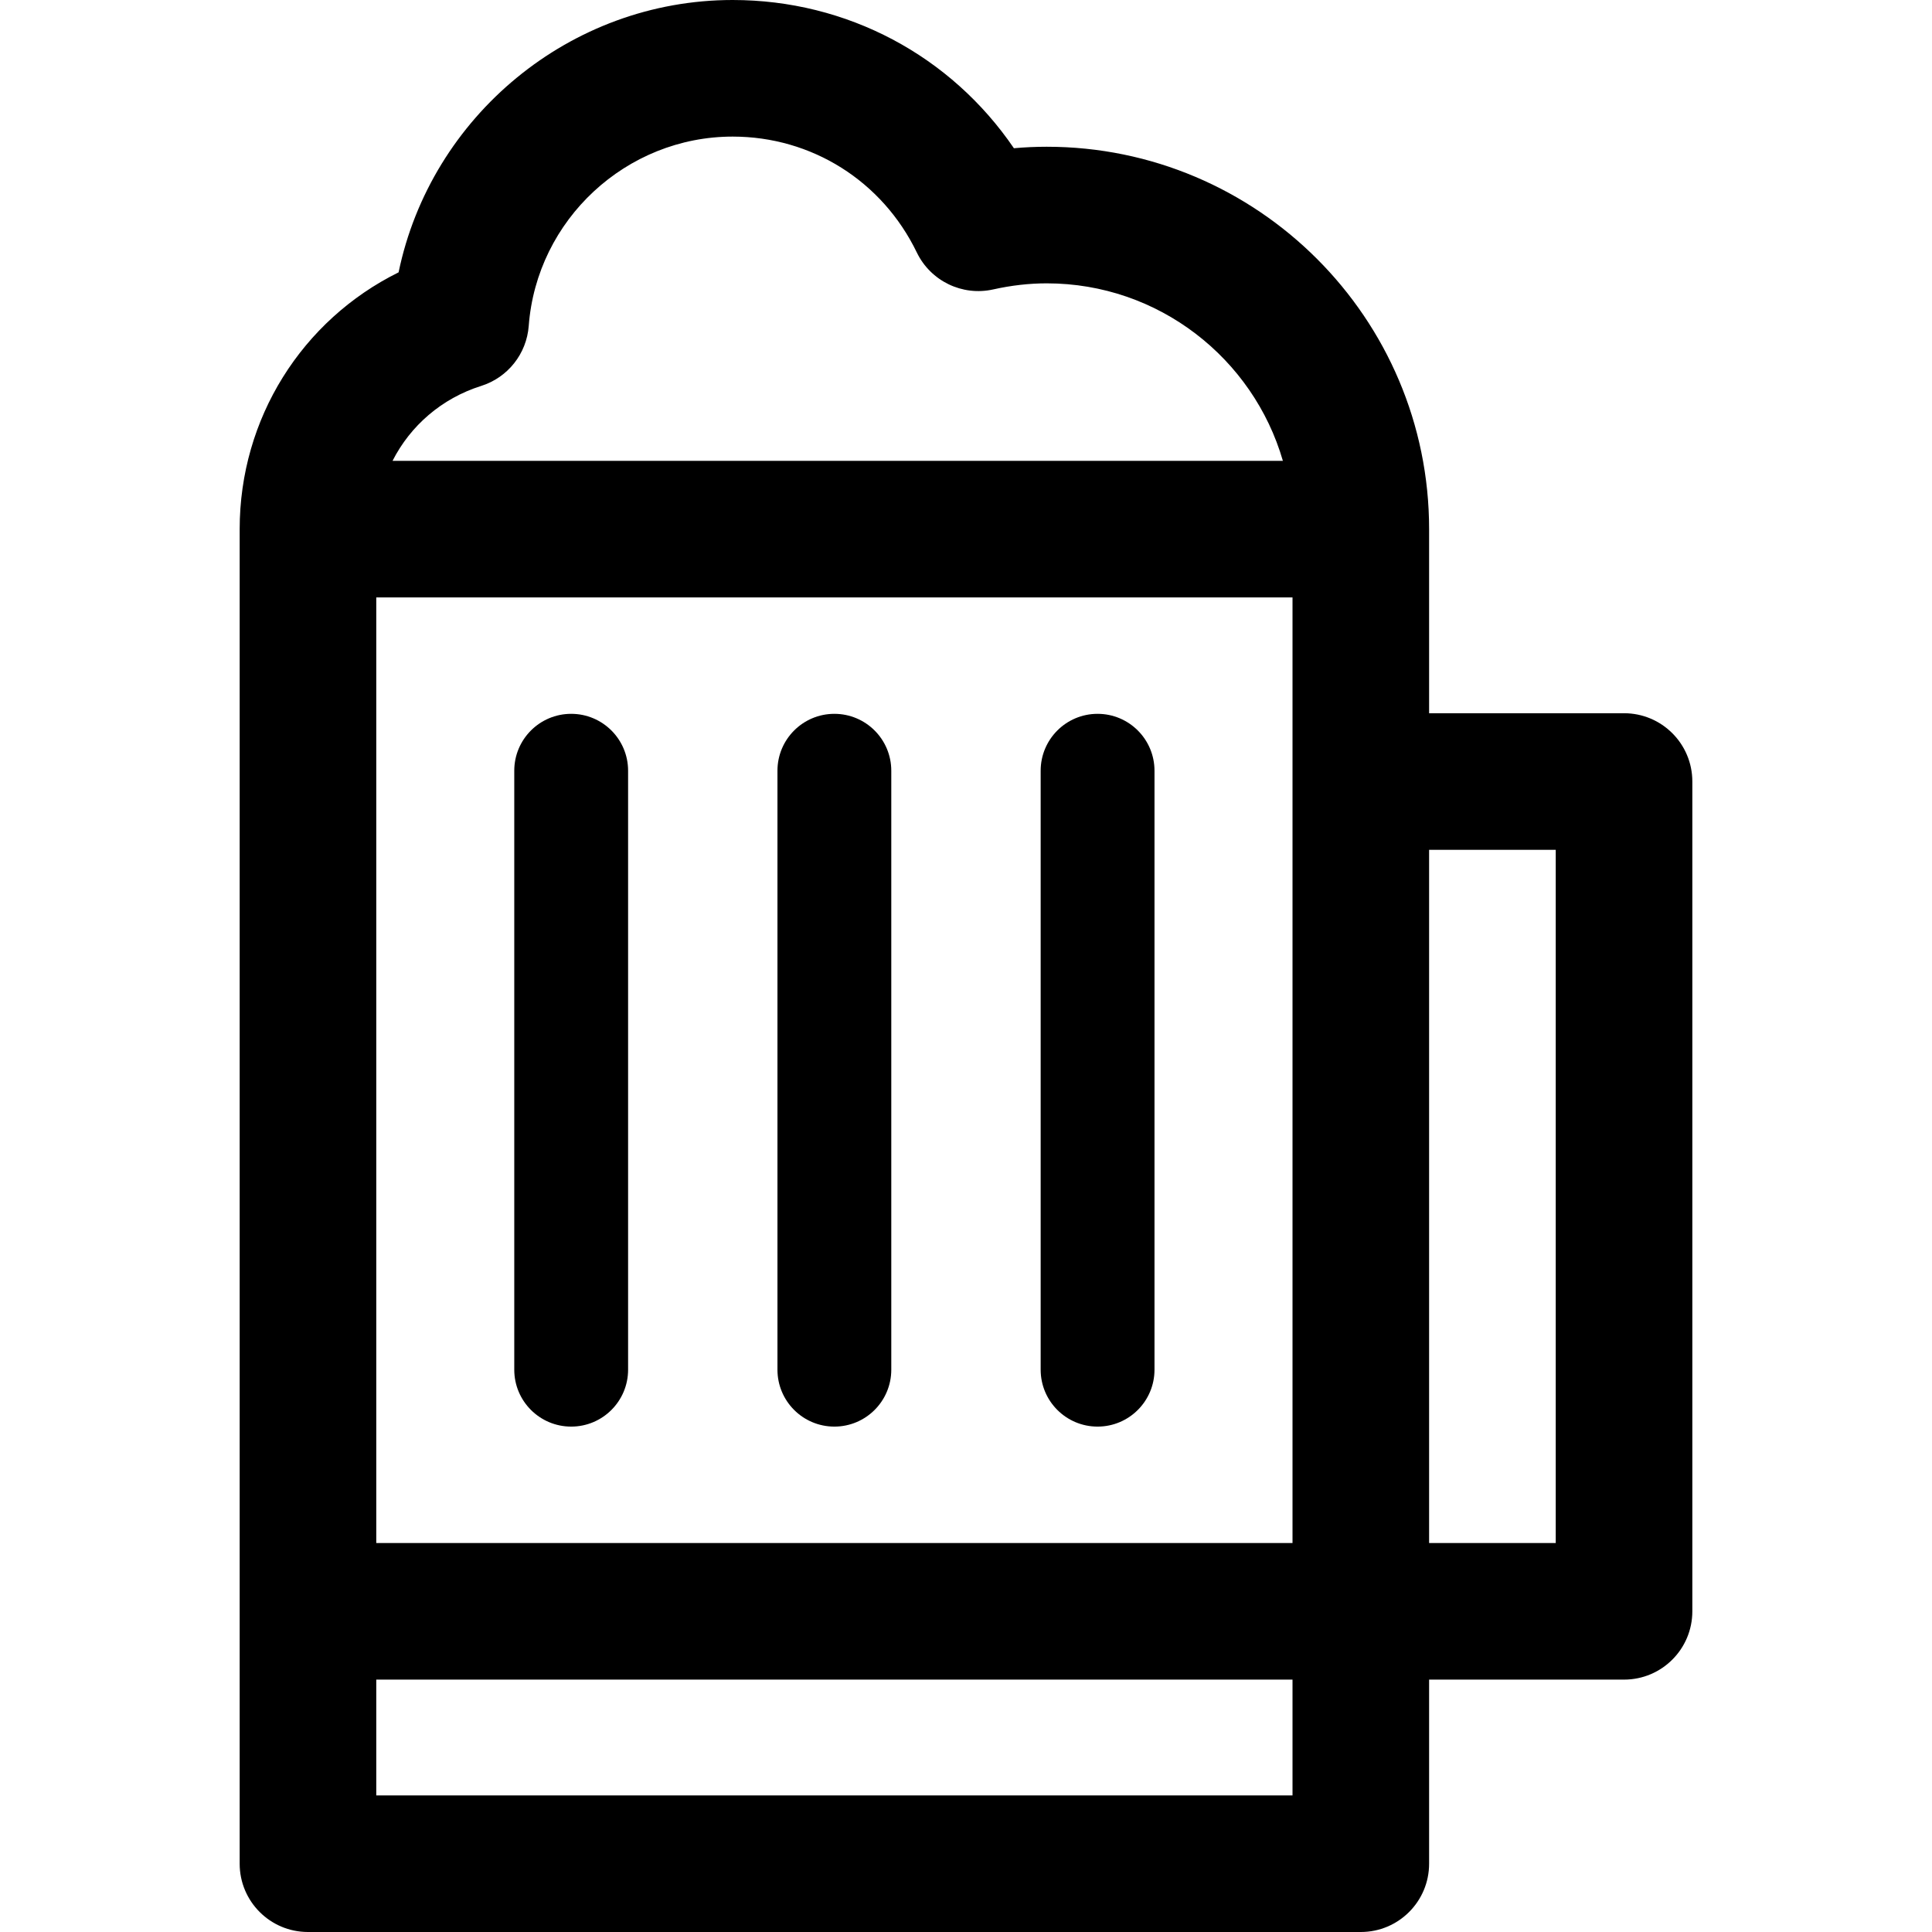 <?xml version="1.0" encoding="iso-8859-1"?>
<!-- Uploaded to: SVG Repo, www.svgrepo.com, Generator: SVG Repo Mixer Tools -->
<!DOCTYPE svg PUBLIC "-//W3C//DTD SVG 1.1//EN" "http://www.w3.org/Graphics/SVG/1.1/DTD/svg11.dtd">
<svg fill="#000000" height="800px" width="800px" version="1.1" id="Capa_1" xmlns="http://www.w3.org/2000/svg" xmlns:xlink="http://www.w3.org/1999/xlink" 
	 viewBox="0 0 212.161 212.161" xml:space="preserve">
<g>
	<path d="M33.819,212.161h115.617c4.143,0,7.5-3.357,7.5-7.5v-20.216h21.406c4.143,0,7.5-3.357,7.5-7.5V85.822
		c0-4.143-3.357-7.5-7.5-7.5h-21.406V58.105c0-23.153-18.837-41.99-41.99-41.99c-1.194,0-2.398,0.054-3.605,0.162
		C104.415,6.116,93.021,0,80.456,0C62.589,0,47.313,12.799,43.771,29.907c-10.608,5.249-17.452,16.05-17.452,28.198v118.84v27.716
		C26.319,208.804,29.676,212.161,33.819,212.161z M141.936,85.822v83.623H41.319V65.605h100.617V85.822z M141.936,197.161H41.319
		v-12.716h100.617V197.161z M170.842,93.322v76.123h-13.906V93.322H170.842z M52.838,42.381c2.926-0.922,4.994-3.533,5.224-6.592
		C58.935,24.132,68.771,15,80.456,15c8.678,0,16.428,4.878,20.225,12.729c1.518,3.135,4.994,4.816,8.392,4.053
		c1.977-0.442,3.953-0.667,5.874-0.667c12.281,0,22.673,8.245,25.931,19.49h-97.77C45.061,46.759,48.501,43.749,52.838,42.381z"/>
	<path d="M91.626,156.661c3.452,0,6.25-2.798,6.25-6.25V84.639c0-3.452-2.798-6.25-6.25-6.25c-3.452,0-6.25,2.798-6.25,6.25v65.772
		C85.376,153.863,88.173,156.661,91.626,156.661z"/>
	<path d="M120.53,156.661c3.452,0,6.25-2.798,6.25-6.25V84.639c0-3.452-2.798-6.25-6.25-6.25c-3.452,0-6.25,2.798-6.25,6.25v65.772
		C114.28,153.863,117.078,156.661,120.53,156.661z"/>
	<path d="M62.724,156.661c3.452,0,6.25-2.798,6.25-6.25V84.639c0-3.452-2.798-6.25-6.25-6.25c-3.452,0-6.25,2.798-6.25,6.25v65.772
		C56.474,153.863,59.272,156.661,62.724,156.661z"/>
</g>
</svg>